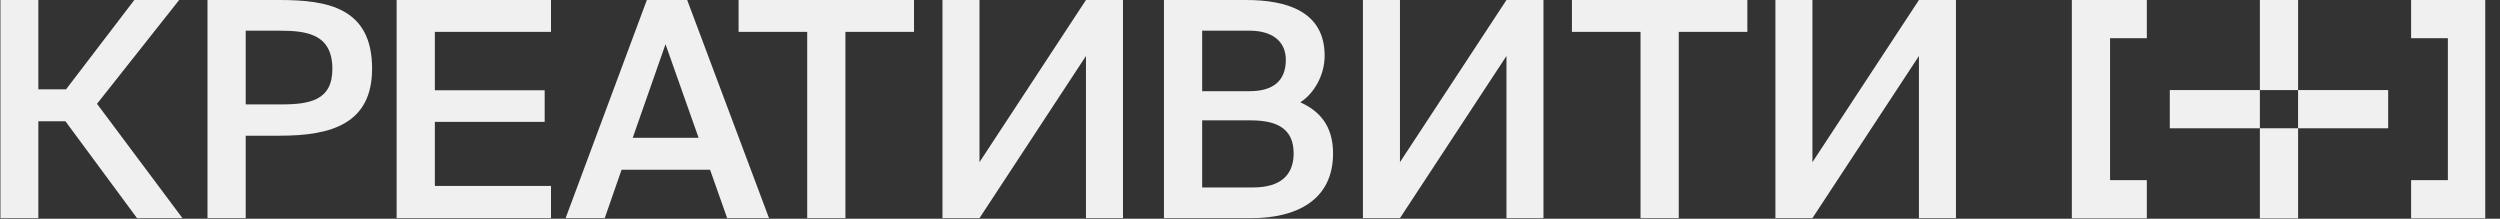 <svg width="160" height="14" viewBox="0 0 160 14" fill="none" xmlns="http://www.w3.org/2000/svg">
<rect x="0" y="0" width="160" height="14" fill="#333333" stroke="none"/>
<g clip-path="url(#clip0_8395_13251)">
<path d="M2.454 5.719H4.226L8.597 0H11.466L6.209 6.644L11.678 13.961H8.77L4.187 7.76H2.454V13.961H0.028V0H2.454V5.719Z" fill="#F0F0F0"/>
<path d="M35.264 2.041H27.831V5.777H34.859V7.799H27.831V11.901H35.264V13.961H25.385V0H35.264V2.041Z" fill="#F0F0F0"/>
<path d="M58.497 2.041H54.107V13.961H51.661V2.041H47.27V0H58.497V2.041Z" fill="#F0F0F0"/>
<path d="M62.687 10.379L69.502 0H71.871V13.961H69.502V3.582L62.687 13.961H60.318V0H62.687V10.379Z" fill="#F0F0F0"/>
<path d="M89.597 10.379L96.414 0H98.782V13.961H96.414V3.582L89.597 13.961H87.228V0H89.597V10.379Z" fill="#F0F0F0"/>
<path d="M111.83 2.041H107.44V13.961H104.994V2.041H100.603V0H111.83V2.041Z" fill="#F0F0F0"/>
<path d="M115.995 10.379L122.812 0H125.181V13.961H122.812V3.582L115.995 13.961H113.626V0H115.995V10.379Z" fill="#F0F0F0"/>
<path d="M43.98 0H41.399L36.199 13.961H38.703L39.782 10.861H45.443L46.54 13.961H49.217L43.98 0ZM40.494 8.82L42.593 2.83L44.711 8.82H40.494Z" fill="#F0F0F0"/>
<path d="M17.883 0H13.28V13.961H15.726V8.685H17.921C21.214 8.685 23.814 7.915 23.814 4.391C23.814 0.482 20.944 0 17.883 0ZM17.998 6.682H15.726V1.964H17.883C19.596 1.964 21.272 2.157 21.272 4.41C21.272 6.413 19.846 6.682 17.998 6.682L17.998 6.682Z" fill="#F0F0F0"/>
<path d="M83.217 6.547C84.045 6.027 84.777 4.871 84.777 3.562C84.777 0.694 82.293 0 79.75 0H74.493V13.961H80.096C82.946 13.961 85.316 12.825 85.316 9.821C85.316 7.973 84.372 7.067 83.217 6.547H83.217ZM76.939 1.964H79.982C81.368 1.964 82.293 2.6 82.293 3.832C82.293 5.218 81.426 5.835 79.982 5.835H76.939V1.964ZM80.194 11.997H76.939V7.703H80.059C81.926 7.703 82.793 8.377 82.793 9.821C82.793 11.208 81.946 11.997 80.194 11.997Z" fill="#F0F0F0"/>
<path d="M137.397 2.446V0H135.044H132.598V13.975H133.574H135.044H137.397V11.529H135.044V2.446H137.397Z" fill="#F0F0F0"/>
<path d="M154.311 11.529V13.975H156.664H159.111V0H158.134H156.664H154.311V2.446H156.664V11.529H154.311Z" fill="#F0F0F0"/>
<path d="M147.078 0H144.632V5.765H147.078V0Z" fill="#F0F0F0"/>
<path d="M147.078 8.211H144.632V13.976H147.078V8.211Z" fill="#F0F0F0"/>
<path d="M144.632 5.764H138.867V8.21H144.632V5.764Z" fill="#F0F0F0"/>
<path d="M152.842 5.764H147.077V8.21H152.842V5.764Z" fill="#F0F0F0"/>
</g>
<defs>
<clipPath id="clip0_8395_13251">
<rect width="159.056" height="14" fill="white"/>
</clipPath>
</defs>
</svg>
